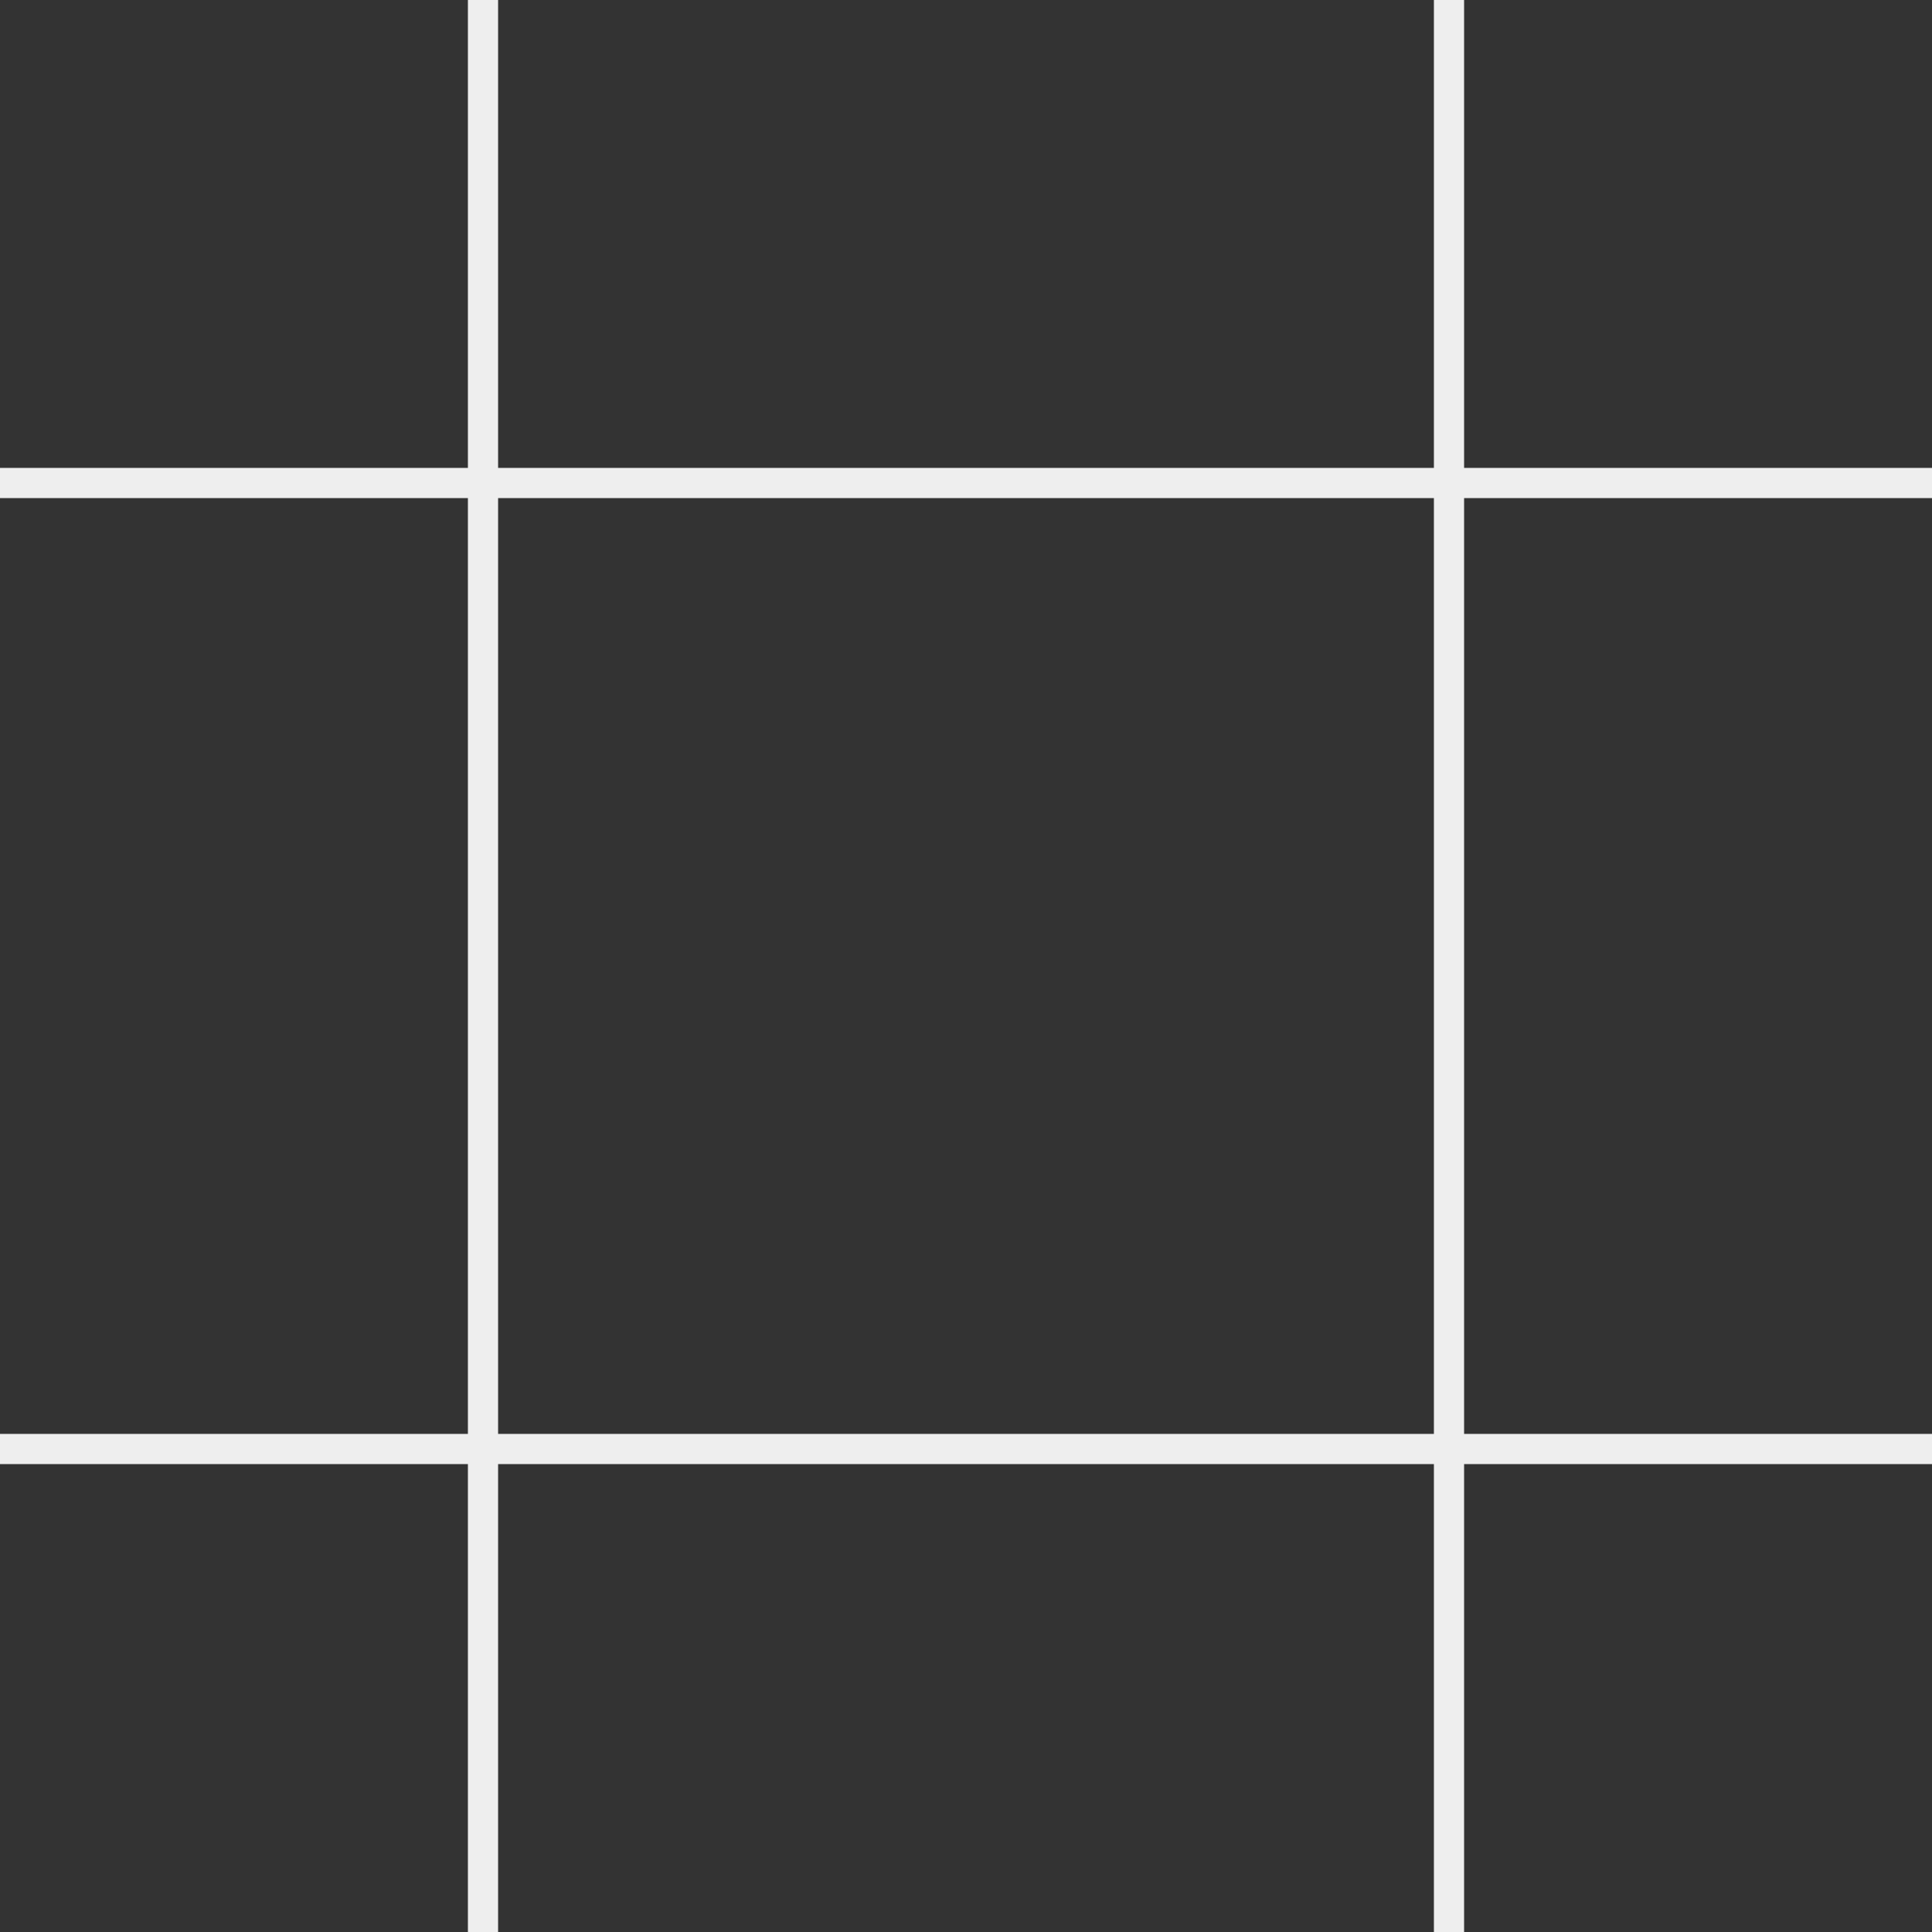 <?xml version="1.0" encoding="utf-8"?>
<svg xmlns="http://www.w3.org/2000/svg" width="64" height="64" viewBox="0 0 64 64" style="background-color:rgba(255,255,255,0.902)">
  <rect x="0" y="0" width="64" height="64" fill="#333333" stroke="none"/>
  <g id="svg_11" style="fill:rgba(238,238,238,1)">
    <path d="M64,16.5v-1H48.5V0h-1V15.5h-31V0h-1V15.5H0v1H15.5v31H0v1H15.5V64h1V48.5h31V64h1V48.5H64v-1H48.5v-31Zm-16.5,31h-31v-31h31Z"/>
  </g>
</svg>
